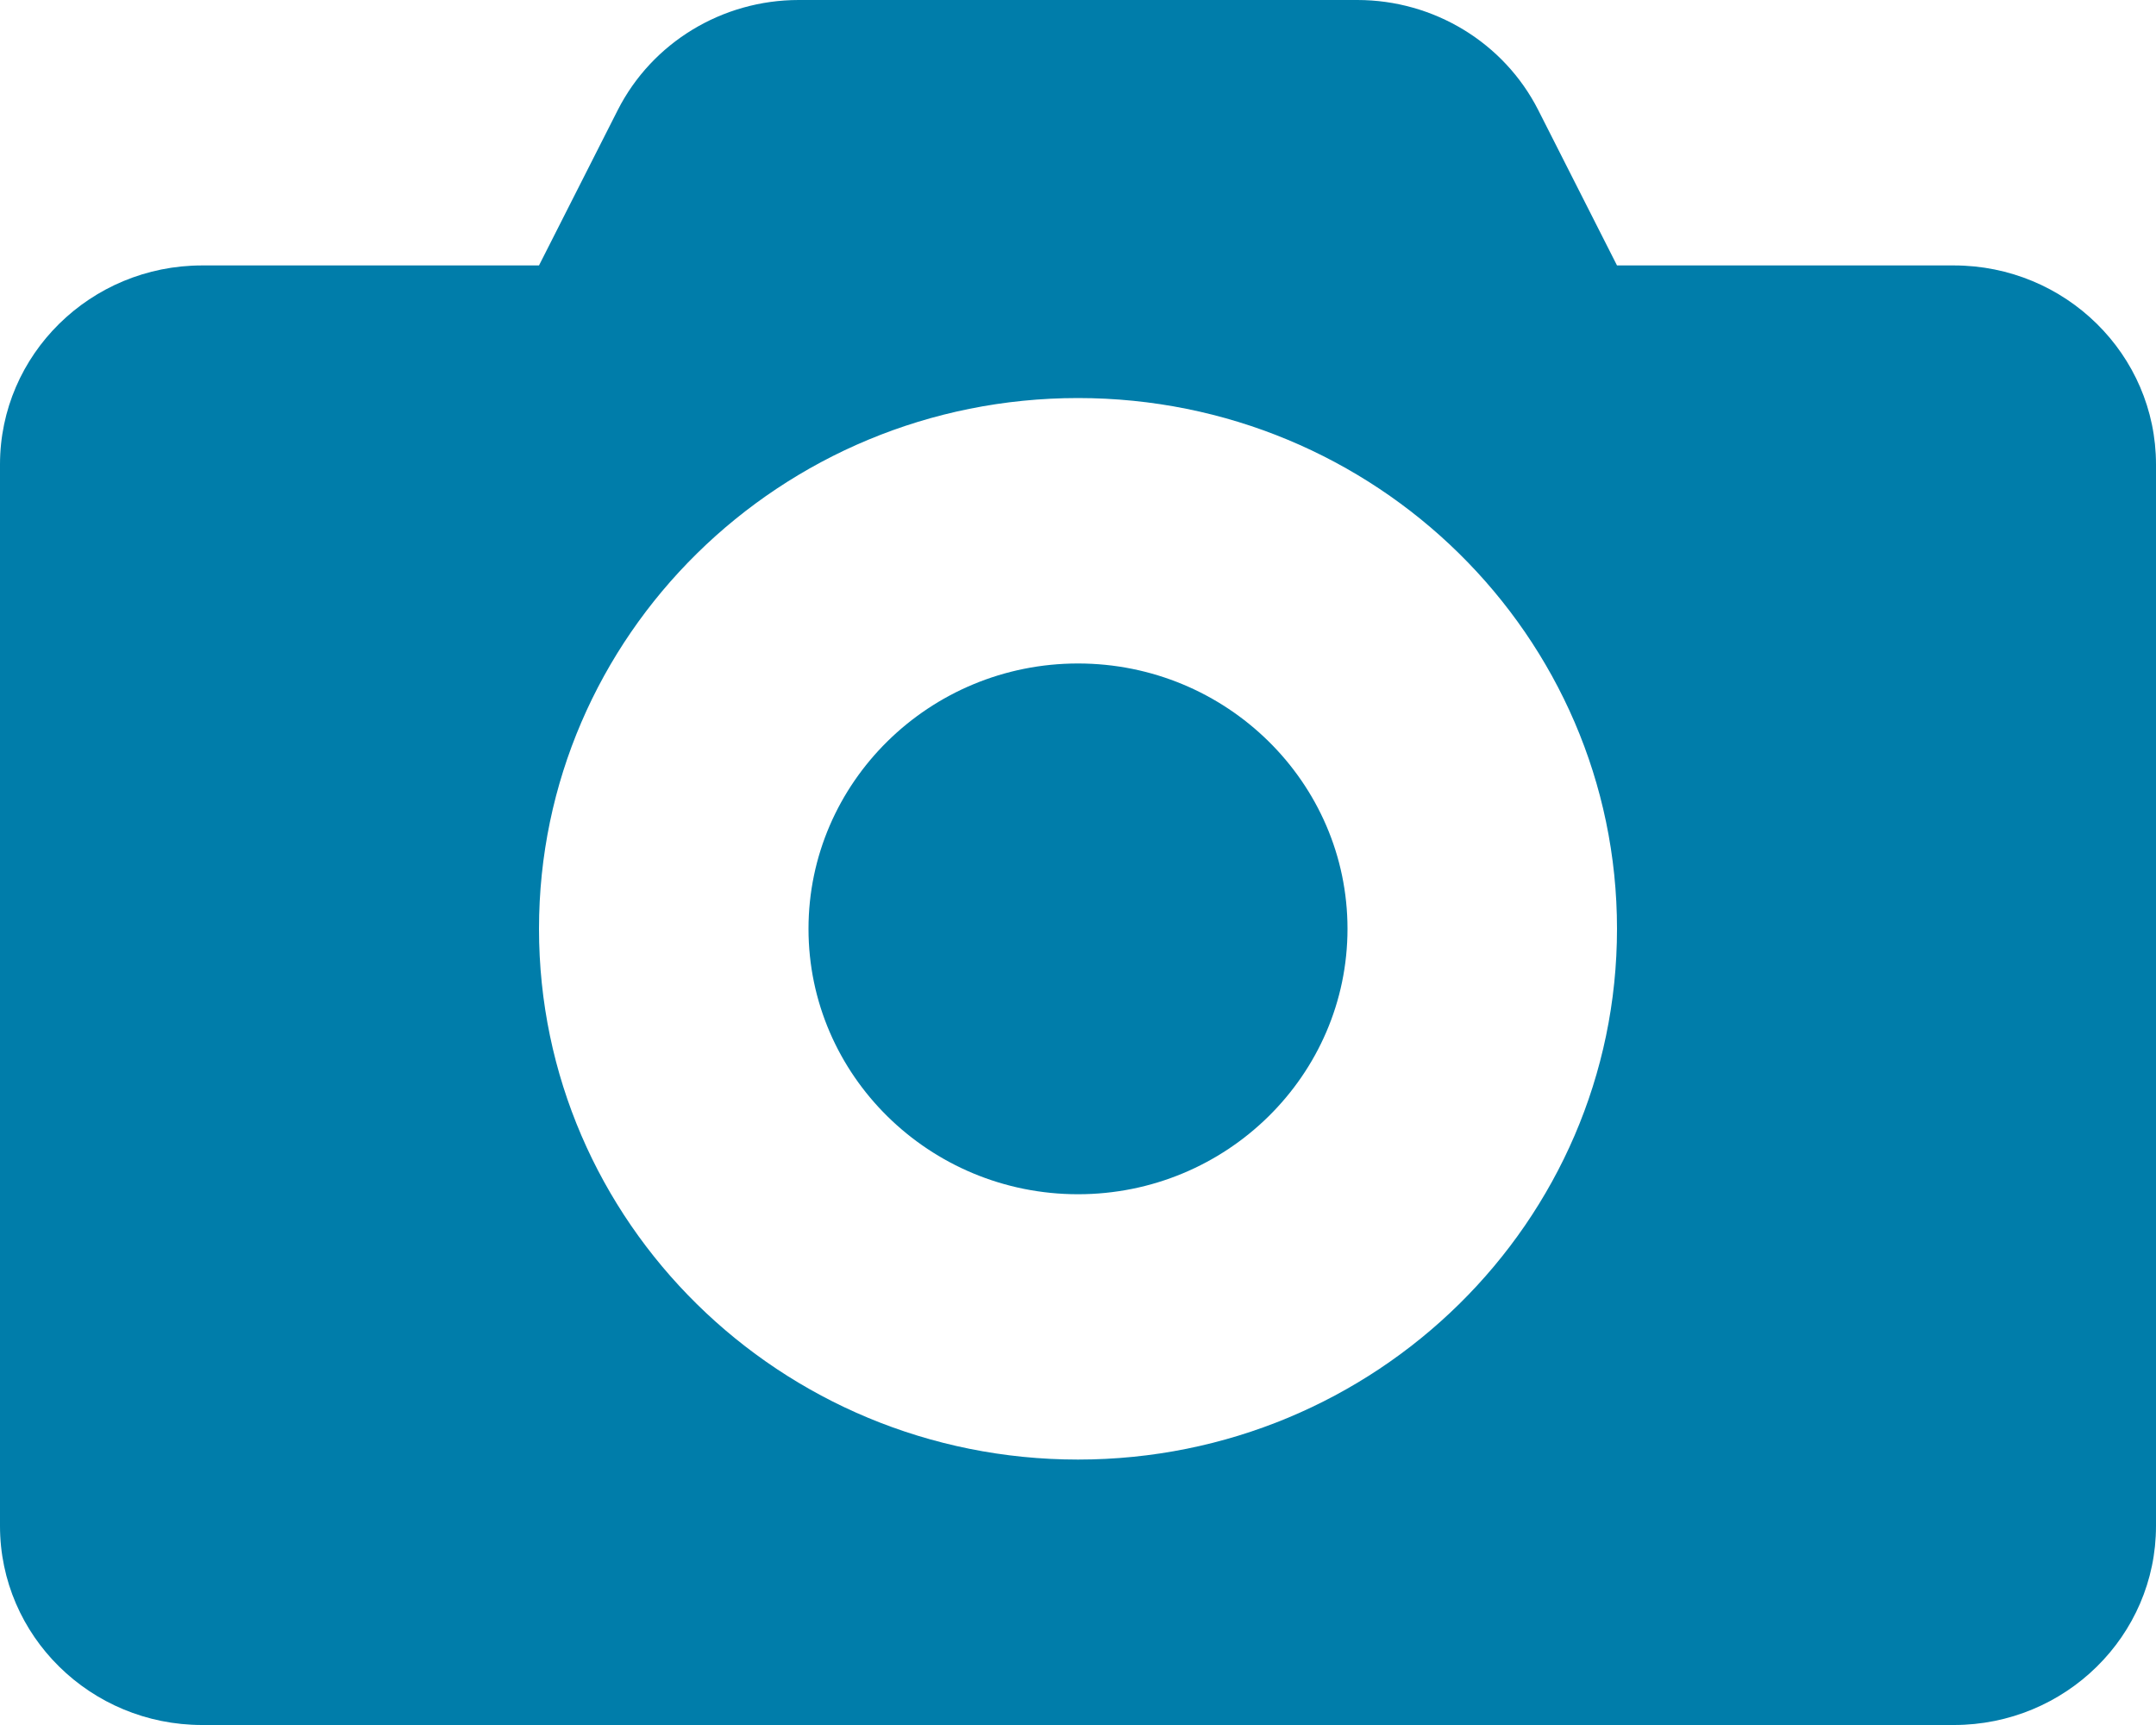 <?xml version="1.0" encoding="UTF-8"?>
<svg xmlns="http://www.w3.org/2000/svg" xmlns:xlink="http://www.w3.org/1999/xlink" width="20px" height="16px" viewBox="0 0 20 16" version="1.1">
  <g transform="translate(-10, -12)" fill="#007DAA">
    <path d="M28.125,14.462 L25,14.462 L24.269,13.02 C23.951,12.395 23.301,12 22.591,12 L17.409,12 C16.699,12 16.049,12.395 15.731,13.02 L15,14.462 L11.875,14.462 C10.84,14.462 10,15.289 10,16.308 L10,26.154 C10,27.173 10.84,28 11.875,28 L28.125,28 C29.16,28 30,27.173 30,26.154 L30,16.308 C30,15.289 29.16,14.462 28.125,14.462 Z M20,25.538 C17.239,25.538 15,23.334 15,20.615 C15,17.897 17.239,15.692 20,15.692 C22.761,15.692 25,17.897 25,20.615 C25,23.334 22.761,25.538 20,25.538 Z M20,18.154 C18.621,18.154 17.5,19.258 17.5,20.615 C17.5,21.973 18.621,23.077 20,23.077 C21.379,23.077 22.5,21.973 22.5,20.615 C22.5,19.258 21.379,18.154 20,18.154 Z"></path>
  </g>
</svg>
